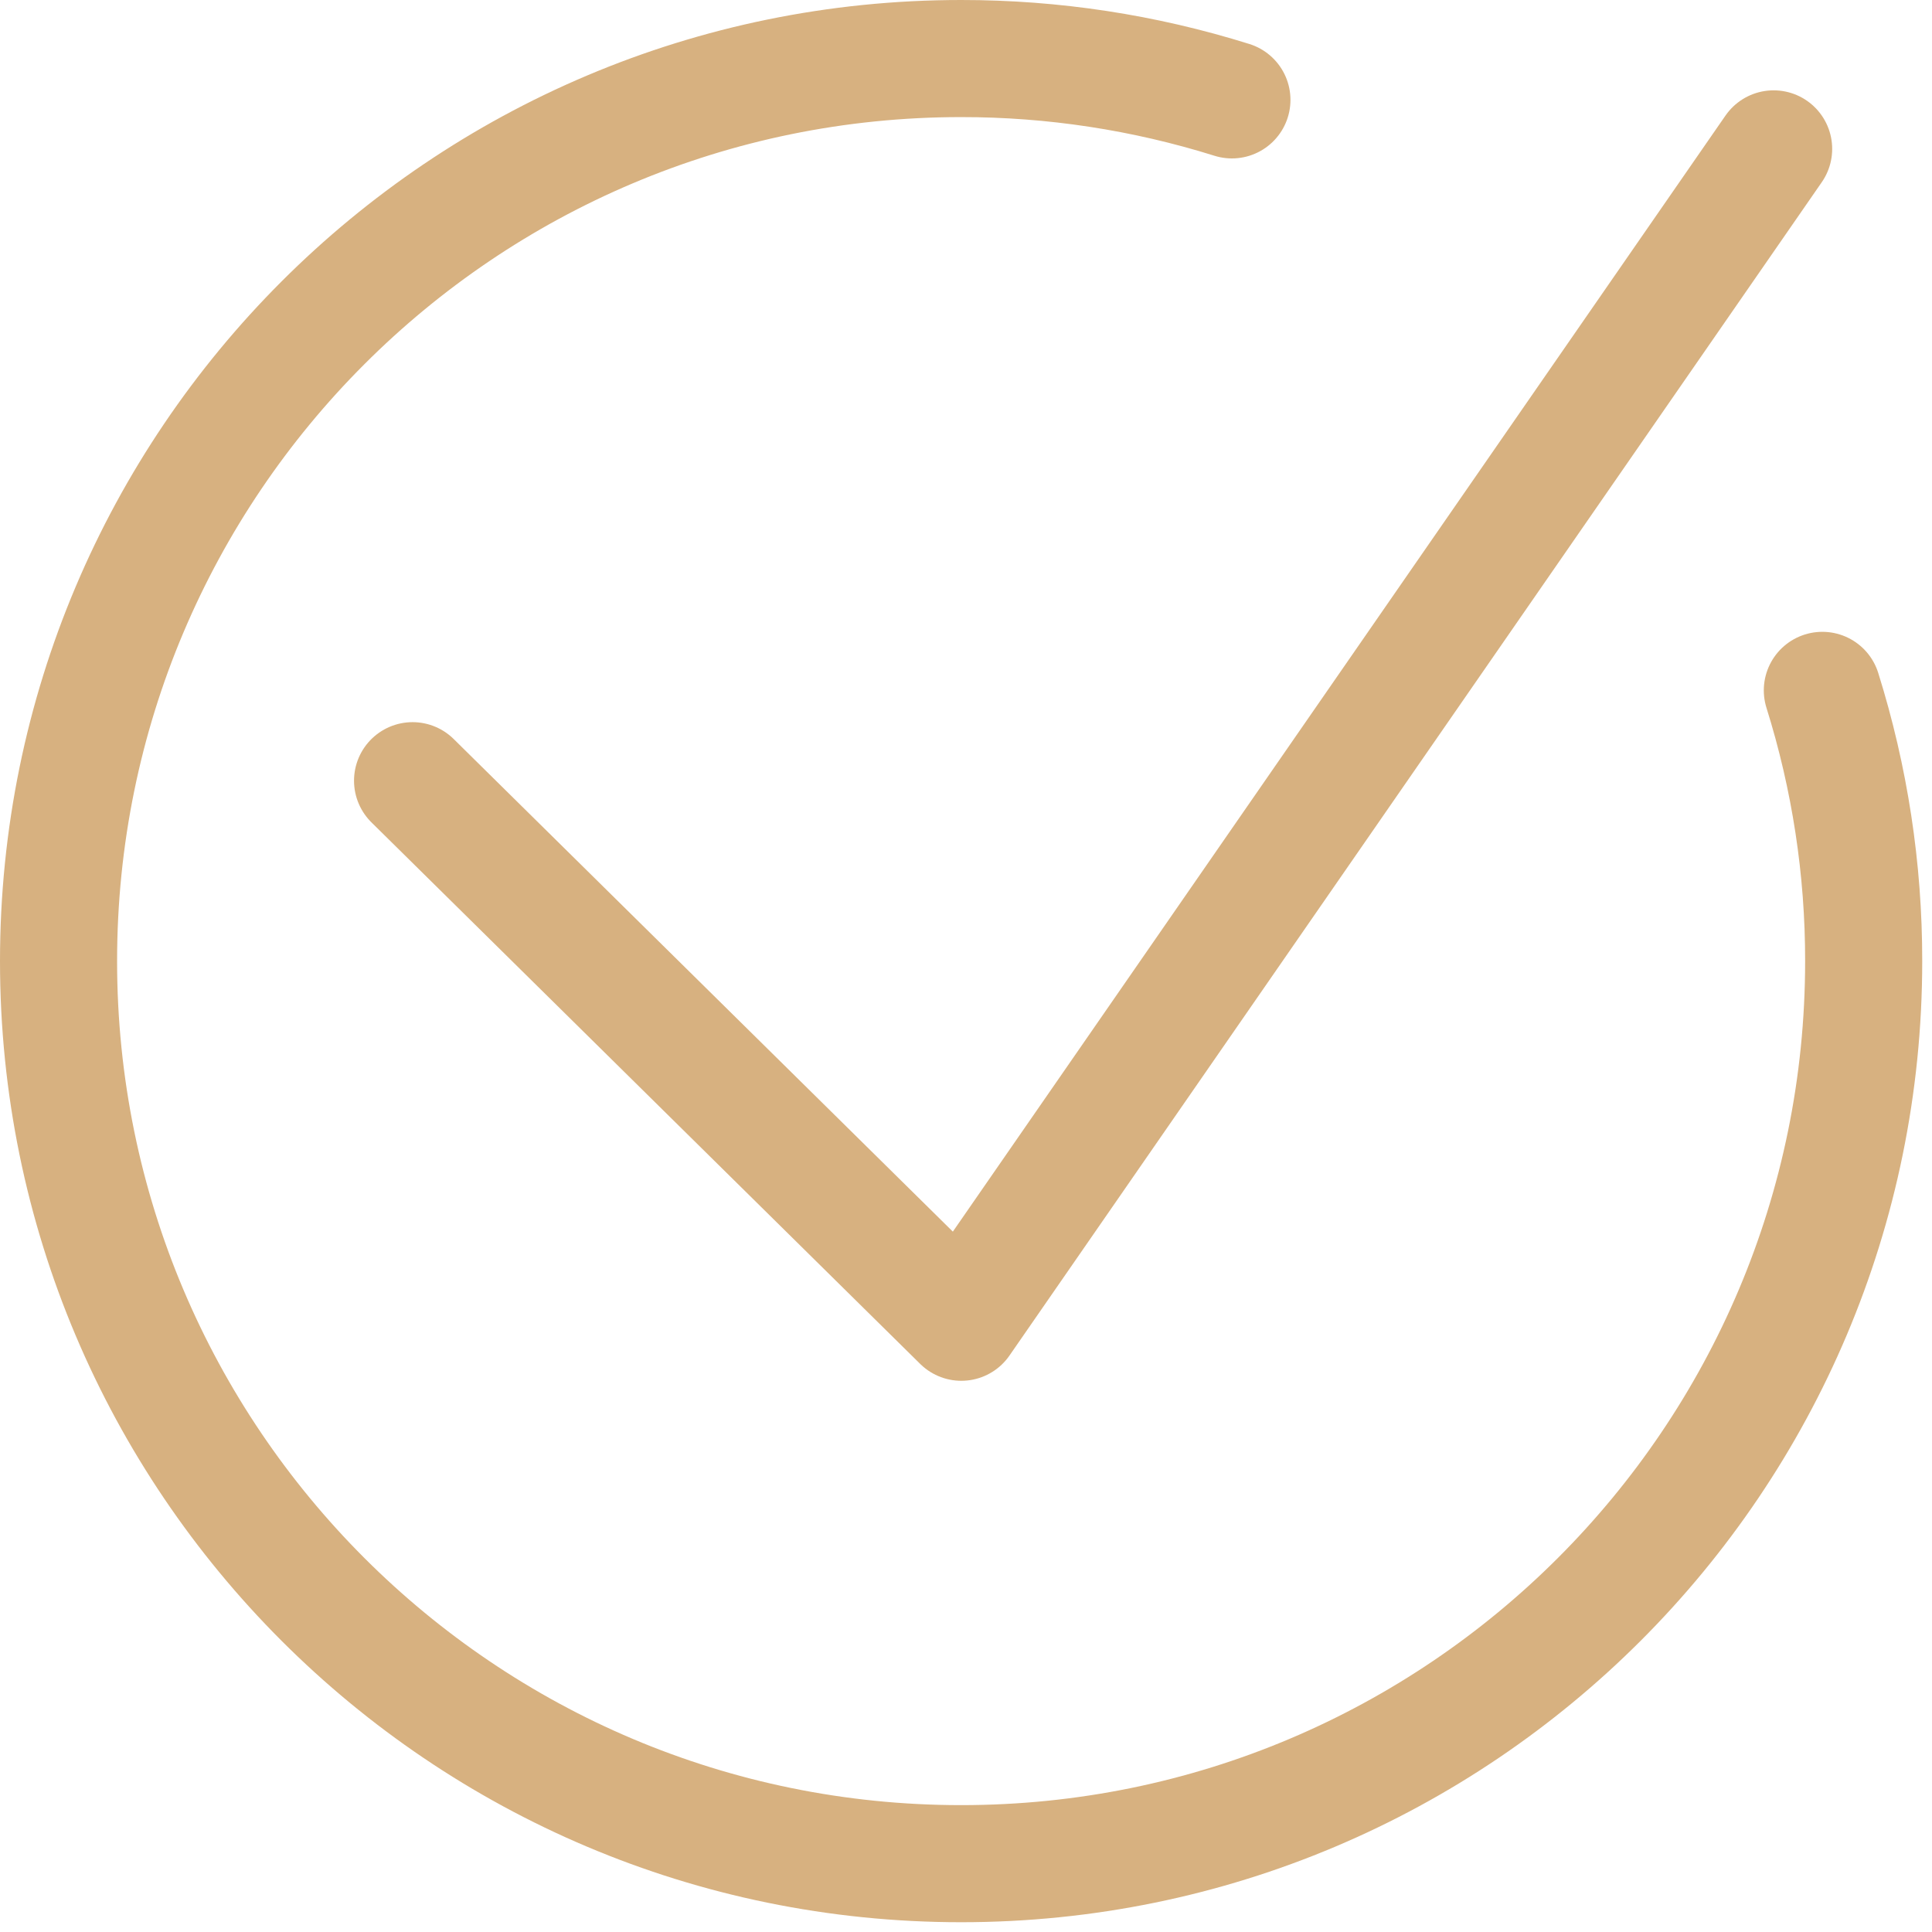 <?xml version="1.0" encoding="UTF-8"?> <svg xmlns="http://www.w3.org/2000/svg" width="33" height="33" viewBox="0 0 33 33" fill="none"><path d="M21.042 1.706C19.545 1.237 17.985 0.999 16.417 1C7.902 1 1 7.902 1 16.417C1 24.931 7.902 31.833 16.417 31.833C24.931 31.833 31.833 24.931 31.833 16.417C31.835 14.848 31.596 13.288 31.127 11.792" stroke="#D7B180" stroke-width="2" stroke-linecap="round" stroke-linejoin="round"></path><path d="M7.047 13.335L16.42 22.585L30.295 2.543" stroke="#D7B180" stroke-width="2" stroke-linecap="round" stroke-linejoin="round"></path></svg> 